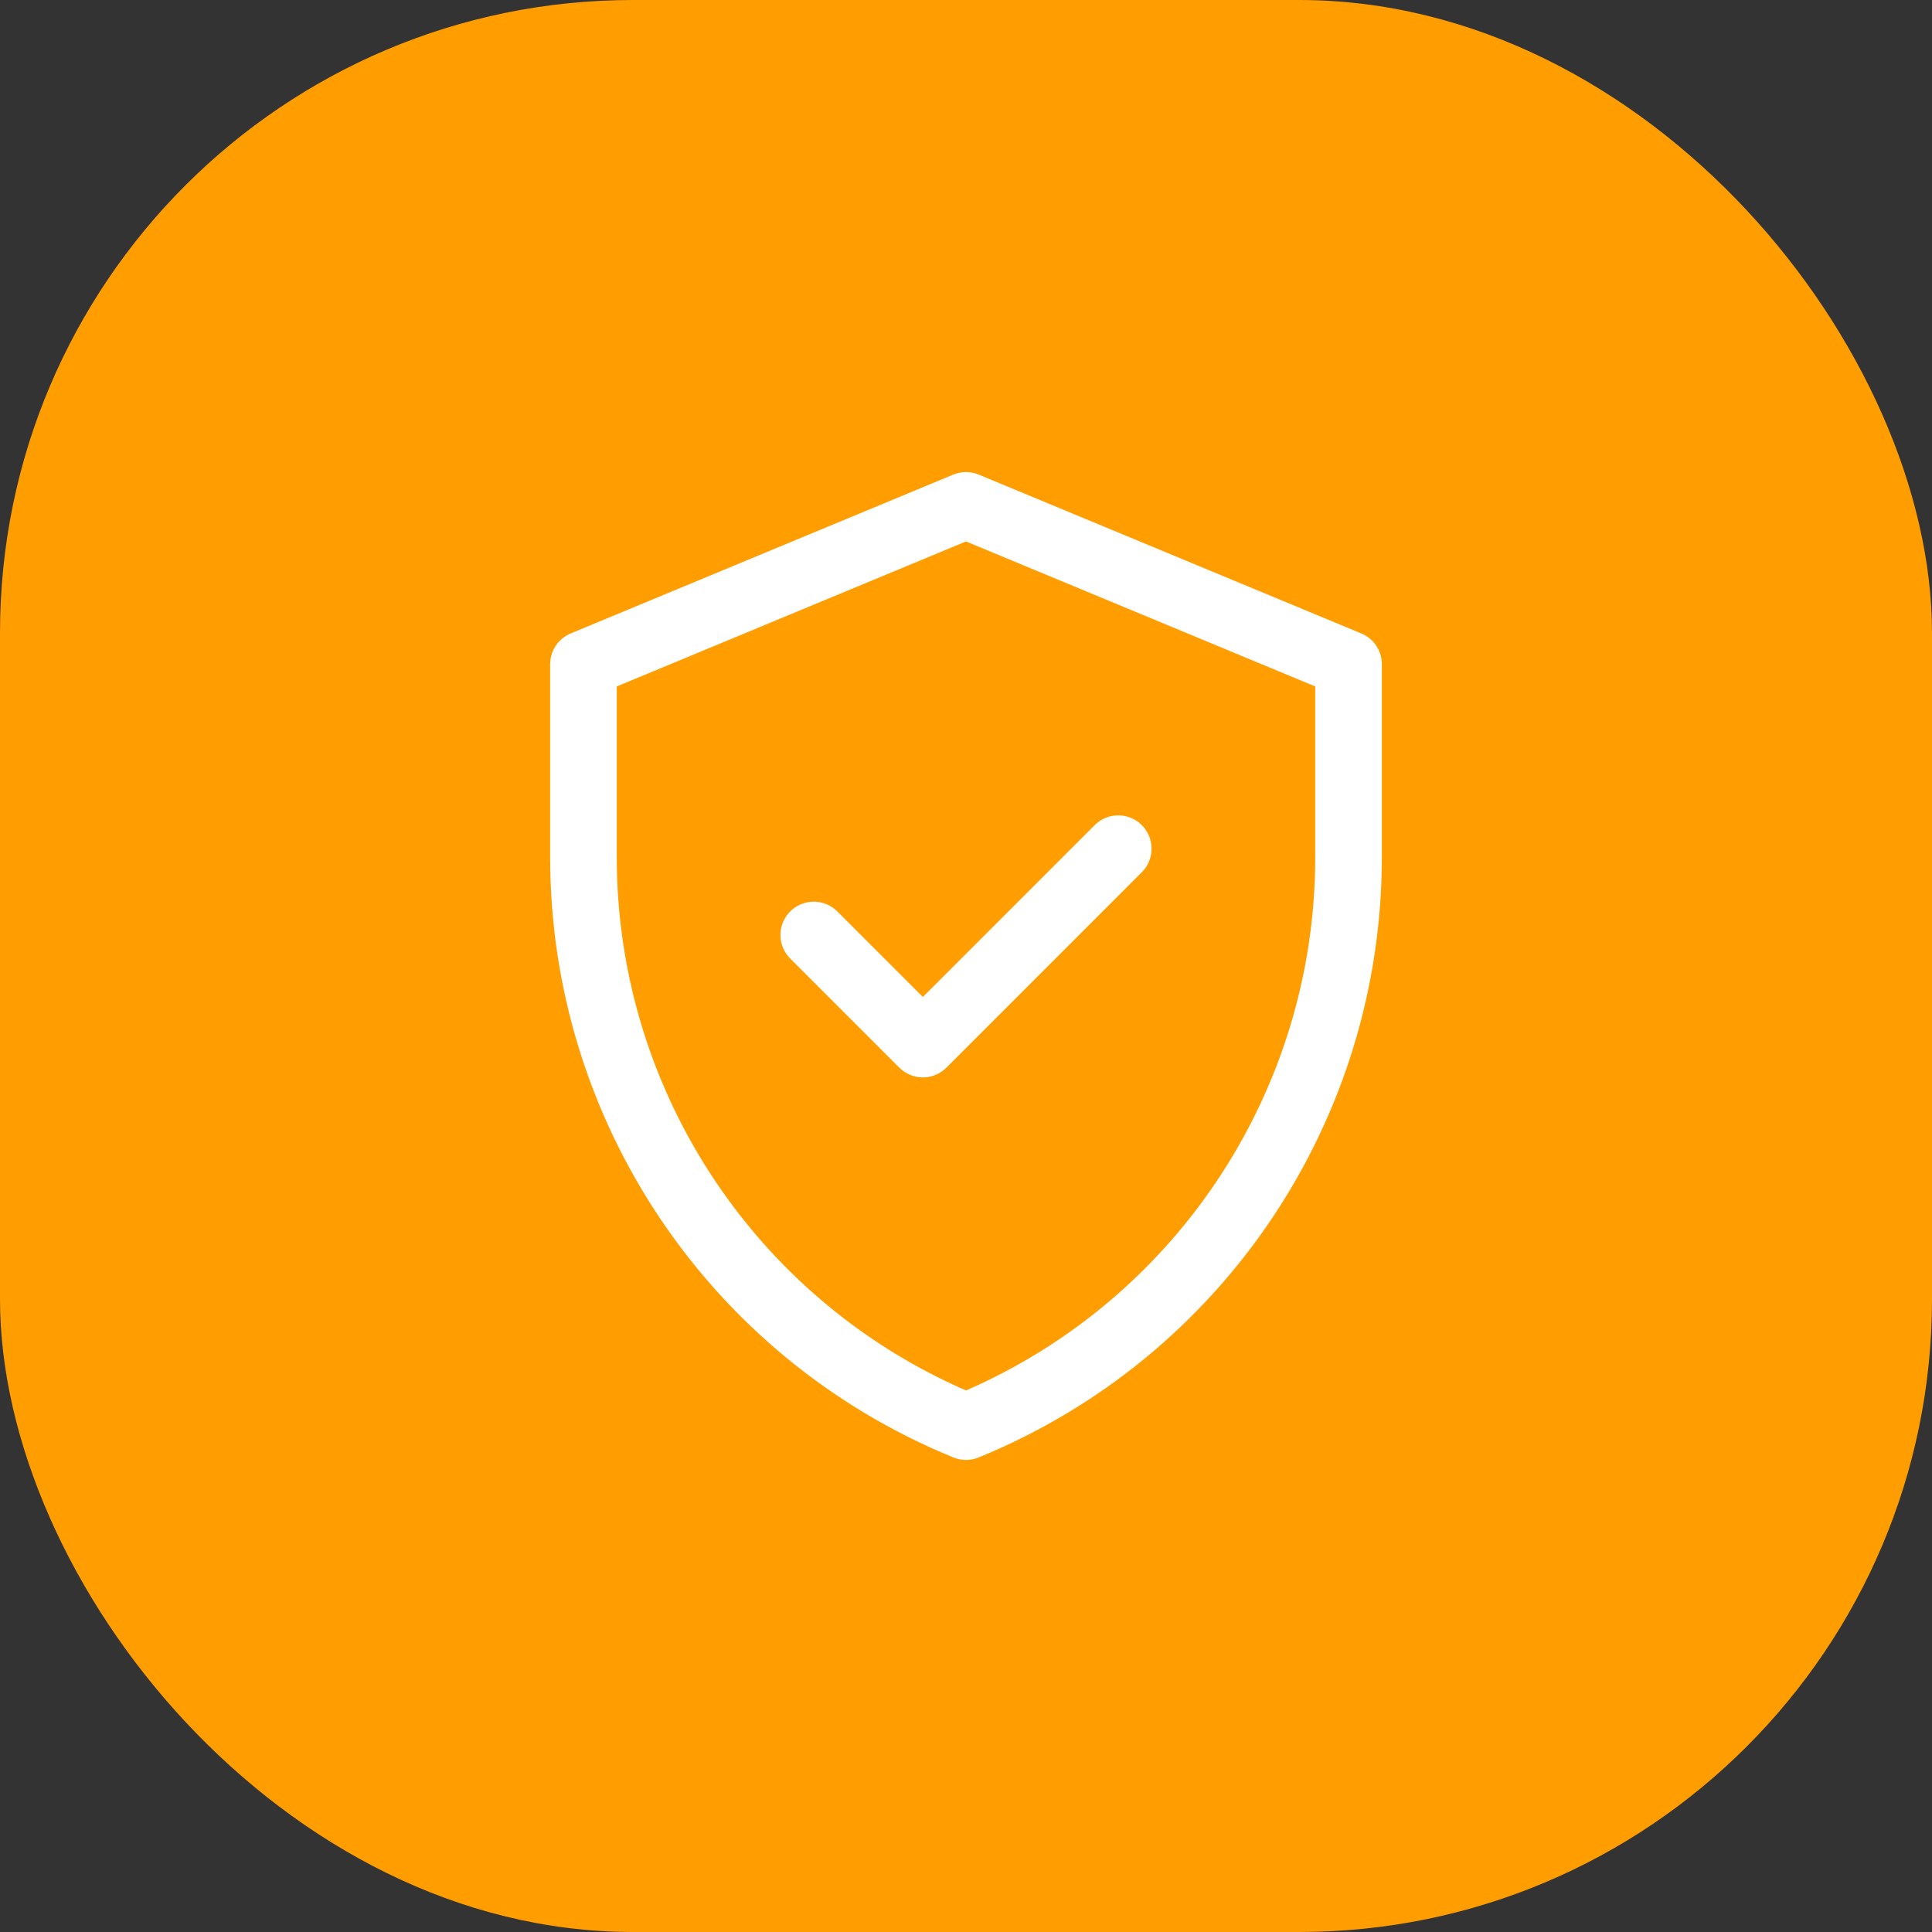 <svg width="58" height="58" viewBox="0 0 58 58" fill="none" xmlns="http://www.w3.org/2000/svg">
<rect x="0" y="0" width="58" height="58" fill="#333333" stroke="none"/>
<rect width="58" height="58" rx="19" fill="#ff9d01"/>
<path d="M29 15.172L17.516 19.94V25.736C17.516 33.238 22.055 39.993 29 42.828C35.945 39.993 40.484 33.238 40.484 25.736V19.94L29 15.172Z" stroke="white" stroke-width="2" stroke-miterlimit="10" stroke-linecap="round" stroke-linejoin="round"/>
<path d="M24.43 28.069L27.705 31.344L33.57 25.478" stroke="white" stroke-width="2" stroke-miterlimit="10" stroke-linecap="round" stroke-linejoin="round"/>
</svg>
